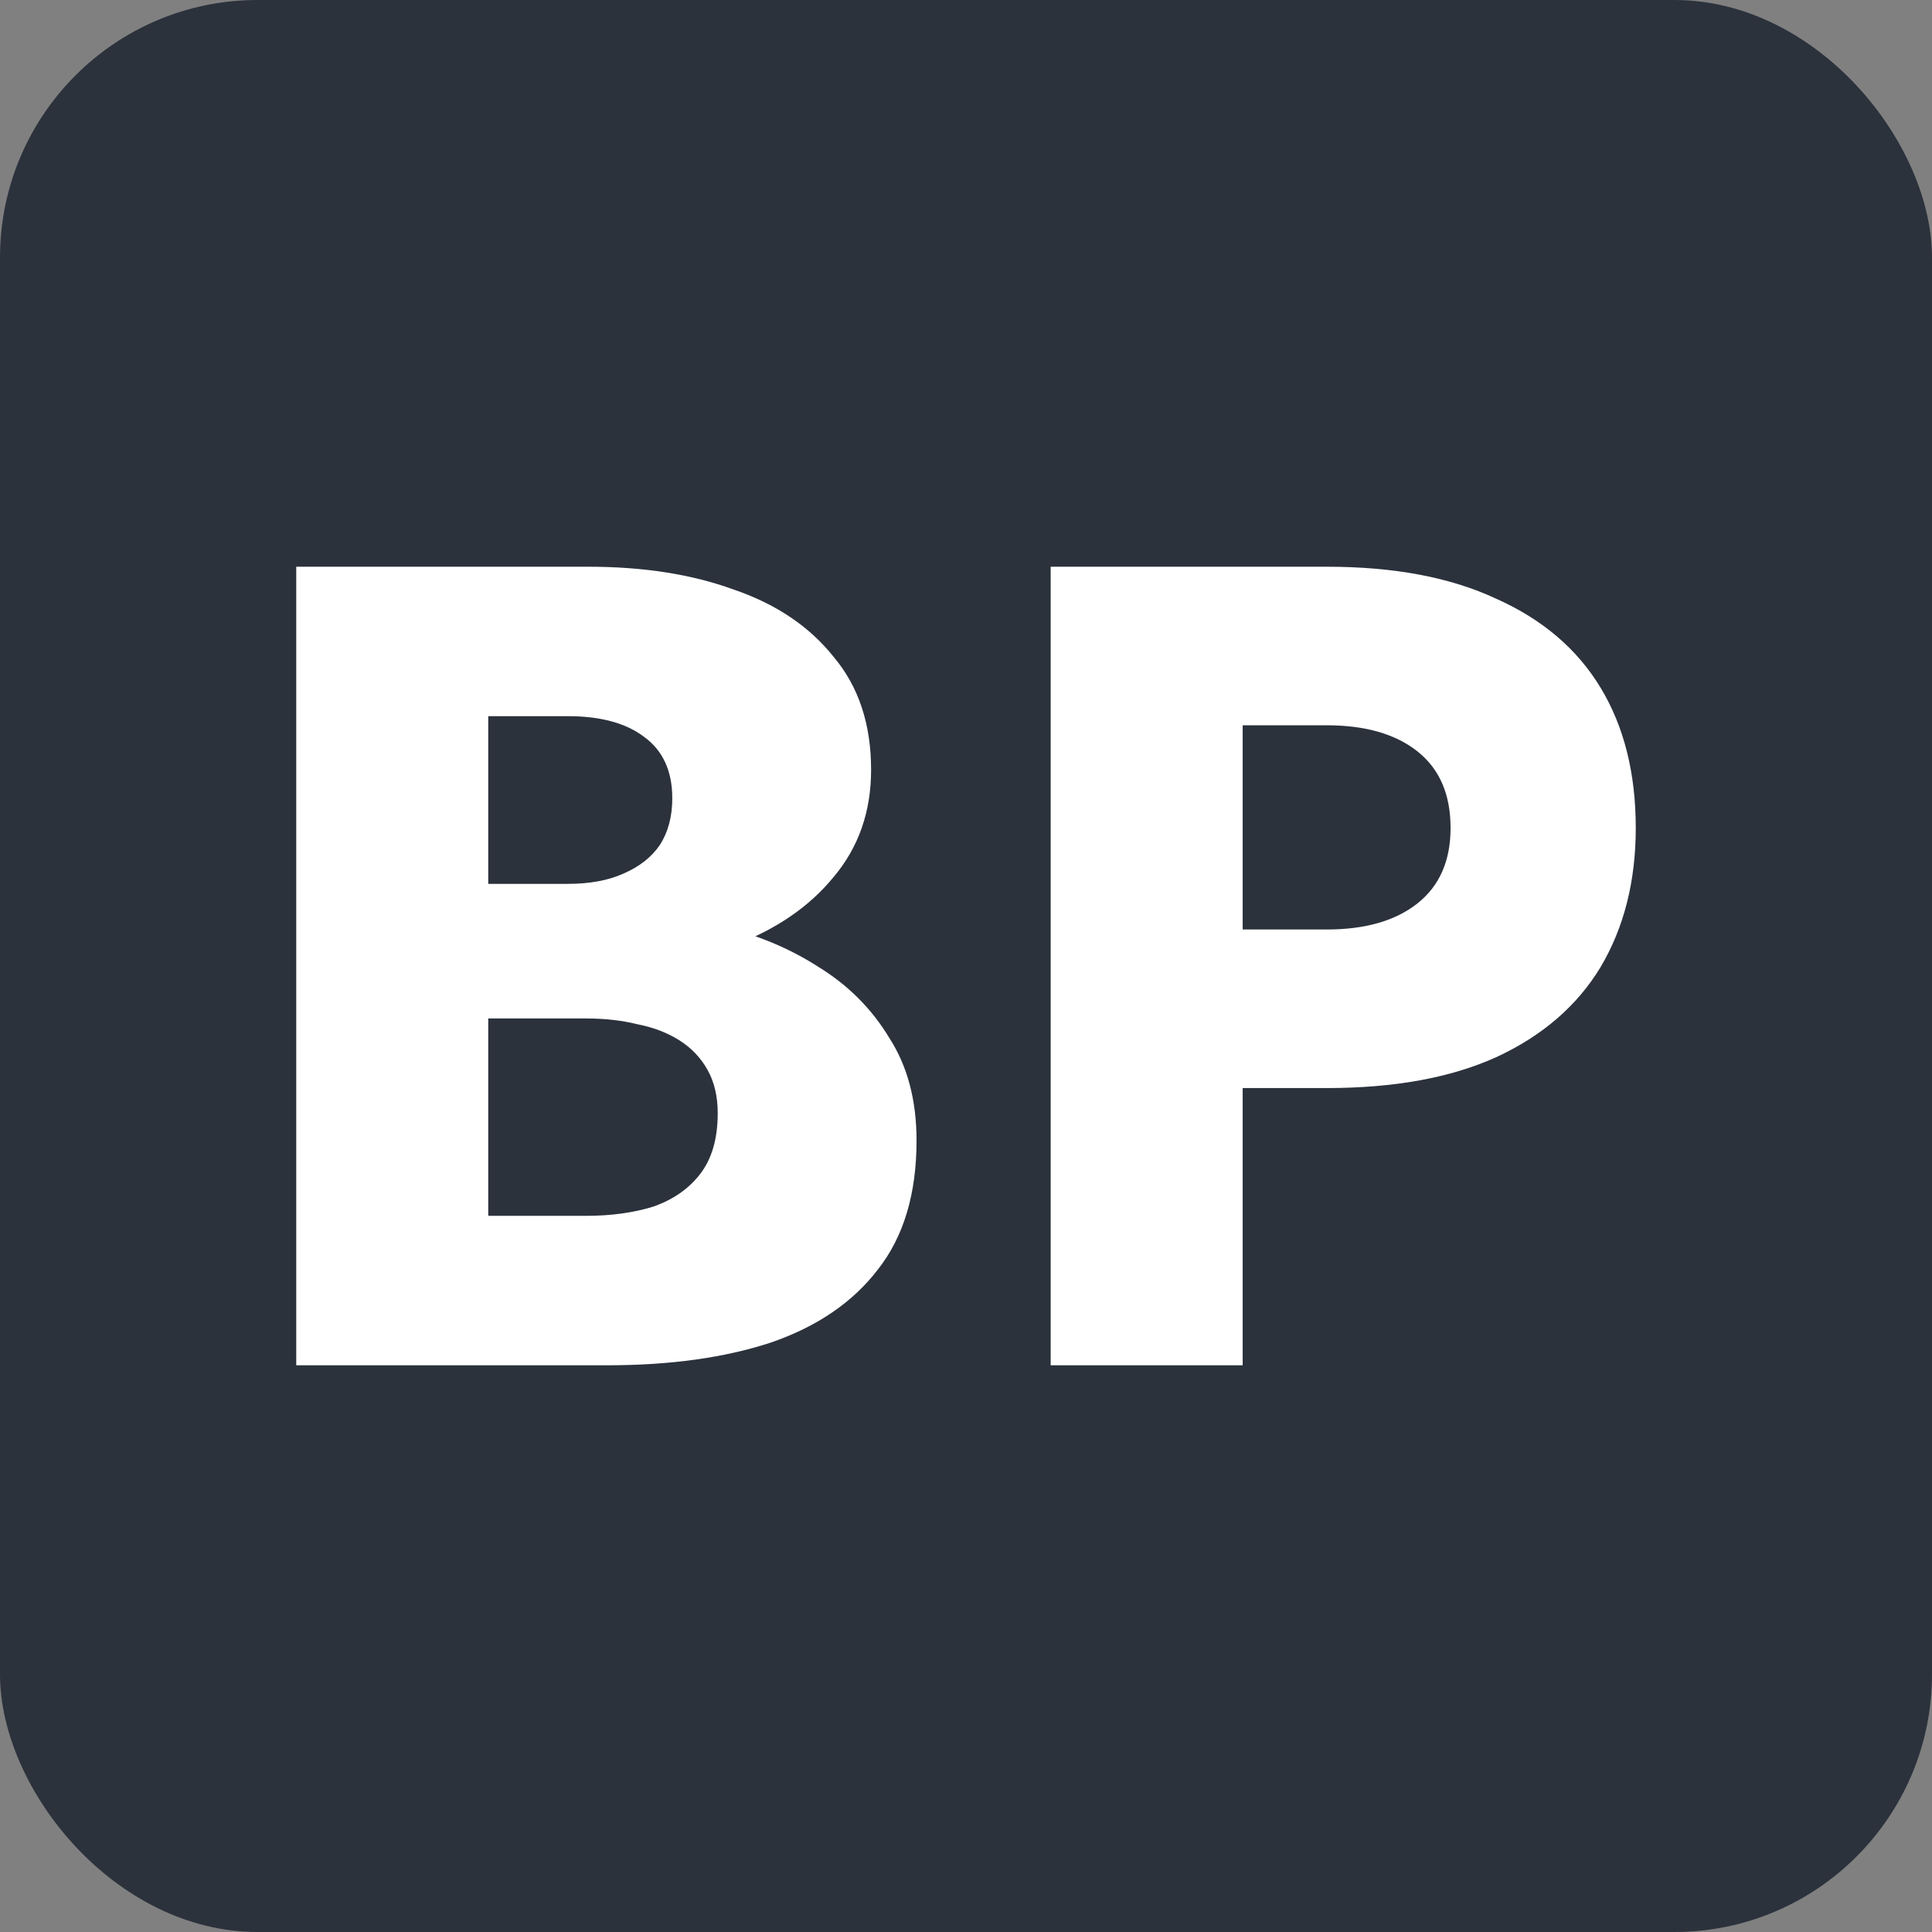 <svg width="150" height="150" viewBox="0 0 150 150" fill="none" xmlns="http://www.w3.org/2000/svg">
<rect x="0" y="0" width="150" height="150" fill="#808080" stroke="none"/>
<rect width="150" height="150" rx="20" fill="#2B323C"/>
<path d="M34.114 75.177V68.623H44.081C45.786 68.623 47.227 68.357 48.403 67.826C49.638 67.294 50.579 66.556 51.226 65.611C51.873 64.608 52.196 63.397 52.196 61.98C52.196 59.854 51.461 58.26 49.991 57.197C48.58 56.134 46.61 55.603 44.081 55.603H37.907V94.397H45.492C47.433 94.397 49.168 94.161 50.697 93.689C52.225 93.157 53.431 92.331 54.313 91.209C55.254 90.028 55.724 88.433 55.724 86.426C55.724 85.127 55.46 84.005 54.931 83.06C54.401 82.115 53.666 81.348 52.725 80.757C51.785 80.167 50.697 79.753 49.462 79.517C48.286 79.222 46.962 79.074 45.492 79.074H34.114V70.926H47.168C50.167 70.926 53.078 71.251 55.901 71.9C58.723 72.549 61.281 73.612 63.575 75.089C65.868 76.506 67.691 78.336 69.043 80.58C70.455 82.765 71.16 85.422 71.16 88.551C71.16 92.685 70.161 96.021 68.161 98.56C66.221 101.099 63.457 102.989 59.87 104.229C56.283 105.41 52.049 106 47.168 106H23V44H45.669C49.962 44 53.725 44.59 56.959 45.771C60.252 46.893 62.84 48.635 64.721 50.997C66.662 53.3 67.632 56.223 67.632 59.766C67.632 63.013 66.662 65.789 64.721 68.091C62.84 70.394 60.252 72.166 56.959 73.406C53.725 74.587 49.962 75.177 45.669 75.177H34.114Z" fill="white"/>
<path d="M81.574 44H96.481V106H81.574V44ZM90.924 56.311V44H103.008C108.242 44 112.622 44.827 116.151 46.48C119.738 48.074 122.443 50.377 124.266 53.389C126.089 56.4 127 60.031 127 64.283C127 68.416 126.089 72.018 124.266 75.089C122.443 78.1 119.738 80.432 116.151 82.086C112.622 83.68 108.242 84.477 103.008 84.477H90.924V72.166H103.008C106.007 72.166 108.359 71.487 110.065 70.129C111.77 68.77 112.622 66.822 112.622 64.283C112.622 61.685 111.77 59.707 110.065 58.349C108.359 56.99 106.007 56.311 103.008 56.311H90.924Z" fill="white"/>
</svg>
